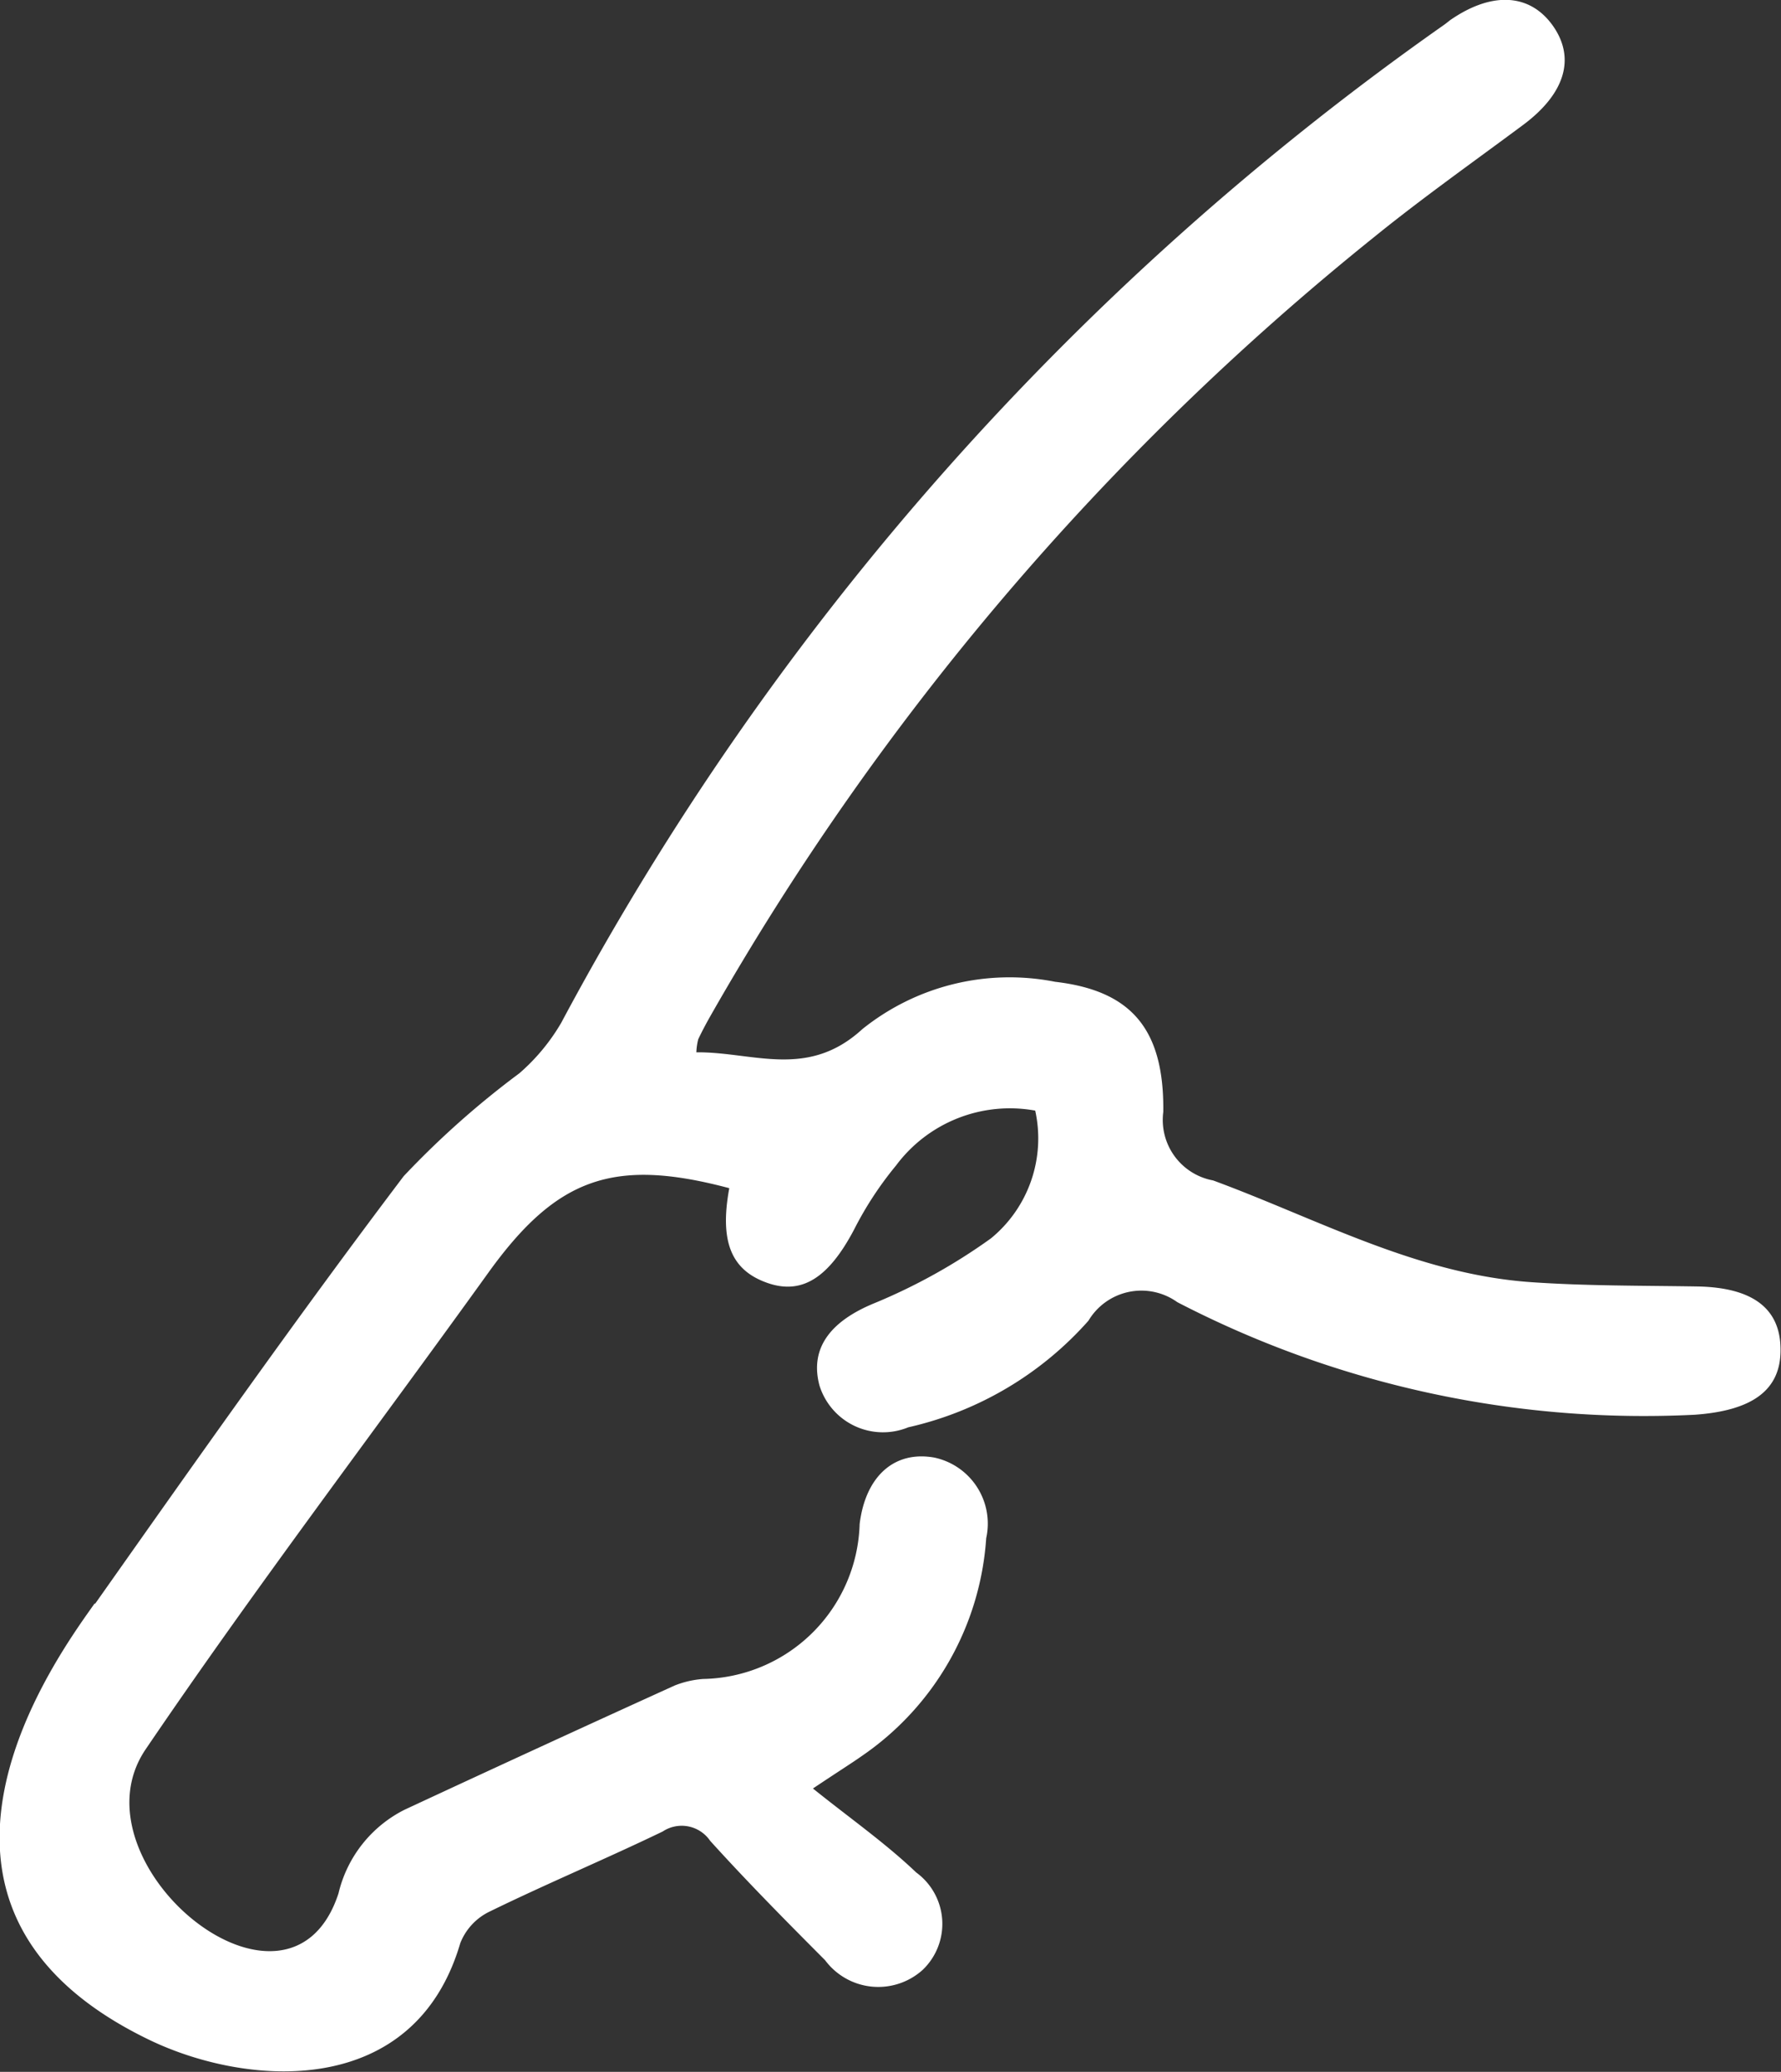 <svg xmlns="http://www.w3.org/2000/svg" width="34.085" height="39.631" viewBox="0 0 34.085 39.631">
  <rect x="0" y="0" width="34.085" height="39.631" fill="#333333" stroke="none"/>
  <path id="Path_1280" data-name="Path 1280" d="M674.276,432.109c1.939-2.748,3.878-5.5,5.906-8.18a16.889,16.889,0,0,1,2.214-1.968,3.841,3.841,0,0,0,.8-.964,54.938,54.938,0,0,1,16.887-19.084c.045-.031.086-.066.131-.1.784-.541,1.5-.51,1.942.084.464.629.262,1.32-.551,1.924-.958.712-1.932,1.4-2.86,2.152a52.275,52.275,0,0,0-12.7,14.905c-.08.141-.156.285-.226.432a1.208,1.208,0,0,0-.036.25c1.085-.01,2.126.52,3.176-.443a4.5,4.5,0,0,1,3.689-.906c1.44.167,2.091.885,2.071,2.489a1.177,1.177,0,0,0,.954,1.311c2,.736,3.9,1.794,6.088,1.946,1.054.073,2.114.065,3.171.082s1.593.413,1.6,1.194c.012.806-.564,1.184-1.645,1.26a19.407,19.407,0,0,1-9.9-2.154,1.18,1.18,0,0,0-1.7.355,6.525,6.525,0,0,1-3.448,2.039,1.273,1.273,0,0,1-1.7-.8c-.193-.724.226-1.233,1.039-1.569a11.029,11.029,0,0,0,2.243-1.245,2.471,2.471,0,0,0,.847-2.444,2.717,2.717,0,0,0-2.664,1.051,6.628,6.628,0,0,0-.8,1.22c-.488.927-1,1.26-1.668,1.023-.69-.244-.91-.795-.723-1.81-2.208-.587-3.3-.206-4.612,1.618-2.186,3.039-4.455,6.019-6.558,9.116-1.477,2.175,2.741,5.656,3.691,2.756a2.412,2.412,0,0,1,1.263-1.6q2.579-1.2,5.169-2.376a1.824,1.824,0,0,1,.549-.126,3.054,3.054,0,0,0,2.993-2.965c.113-.915.665-1.406,1.428-1.27a1.292,1.292,0,0,1,.994,1.543,5.492,5.492,0,0,1-2.381,4.166c-.194.137-.4.264-.935.621.716.575,1.389,1.046,1.976,1.606a1.217,1.217,0,0,1,.125,1.863,1.269,1.269,0,0,1-1.868-.184c-.747-.749-1.49-1.5-2.2-2.284a.659.659,0,0,0-.909-.178c-1.1.53-2.224,1-3.319,1.535a1.127,1.127,0,0,0-.554.6c-.88,3-4.085,2.754-5.961,1.846-5.3-2.563-1.731-7.359-1.036-8.345" transform="translate(-672.456 -401.431)" fill="#fff"/>
</svg>
